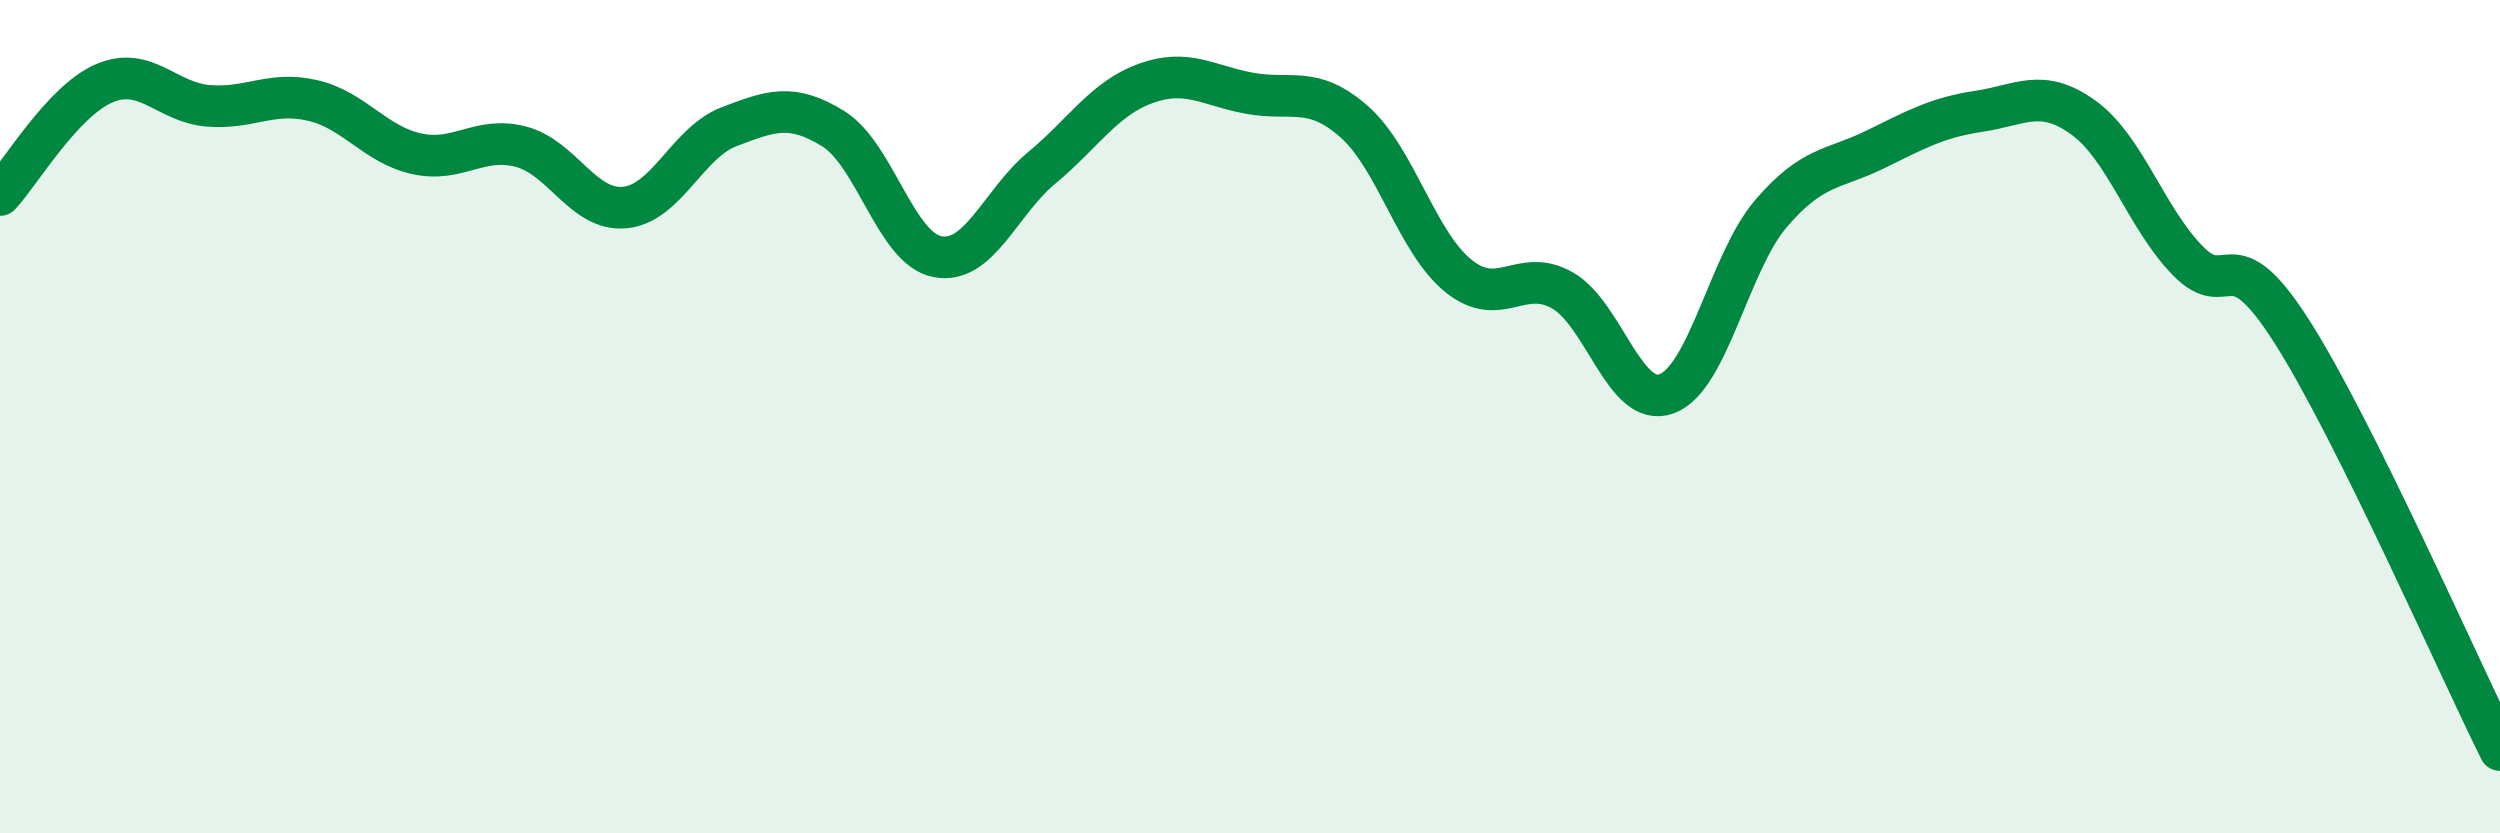 
    <svg width="60" height="20" viewBox="0 0 60 20" xmlns="http://www.w3.org/2000/svg">
      <path
        d="M 0,4.68 C 0.5,4.14 1.5,2.43 2.5,2 C 3.5,1.57 4,2.46 5,2.54 C 6,2.62 6.5,2.18 7.5,2.41 C 8.5,2.64 9,3.47 10,3.69 C 11,3.91 11.5,3.26 12.5,3.52 C 13.5,3.78 14,5.08 15,4.98 C 16,4.88 16.5,3.42 17.5,3.04 C 18.5,2.66 19,2.47 20,3.09 C 21,3.71 21.5,5.97 22.5,6.16 C 23.5,6.35 24,4.86 25,4.03 C 26,3.2 26.5,2.36 27.5,2 C 28.5,1.64 29,2.06 30,2.24 C 31,2.42 31.5,2.04 32.5,2.92 C 33.5,3.8 34,5.81 35,6.62 C 36,7.43 36.5,6.4 37.5,6.97 C 38.5,7.54 39,9.82 40,9.45 C 41,9.08 41.5,6.3 42.5,5.13 C 43.5,3.96 44,4.08 45,3.59 C 46,3.1 46.5,2.82 47.5,2.67 C 48.5,2.52 49,2.1 50,2.82 C 51,3.54 51.5,5.22 52.5,6.25 C 53.5,7.28 53.5,5.6 55,7.95 C 56.5,10.3 59,15.99 60,18L60 20L0 20Z"
        fill="#008740"
        opacity="0.1"
        stroke-linecap="round"
        stroke-linejoin="round"
      />
      <path
        d="M 0,4.68 C 0.5,4.14 1.5,2.43 2.5,2 C 3.5,1.57 4,2.46 5,2.54 C 6,2.62 6.5,2.18 7.5,2.41 C 8.5,2.64 9,3.47 10,3.69 C 11,3.91 11.5,3.26 12.5,3.52 C 13.5,3.78 14,5.08 15,4.98 C 16,4.88 16.5,3.42 17.5,3.04 C 18.5,2.66 19,2.47 20,3.09 C 21,3.71 21.5,5.97 22.5,6.16 C 23.5,6.35 24,4.86 25,4.03 C 26,3.2 26.5,2.36 27.5,2 C 28.5,1.64 29,2.06 30,2.24 C 31,2.42 31.5,2.04 32.5,2.92 C 33.5,3.8 34,5.81 35,6.62 C 36,7.43 36.5,6.4 37.5,6.97 C 38.5,7.54 39,9.82 40,9.45 C 41,9.08 41.5,6.3 42.5,5.13 C 43.5,3.96 44,4.08 45,3.59 C 46,3.1 46.5,2.82 47.5,2.67 C 48.5,2.52 49,2.1 50,2.82 C 51,3.54 51.5,5.22 52.5,6.25 C 53.5,7.28 53.5,5.6 55,7.95 C 56.5,10.3 59,15.99 60,18"
        stroke="#008740"
        stroke-width="1"
        fill="none"
        stroke-linecap="round"
        stroke-linejoin="round"
      />
    </svg>
  